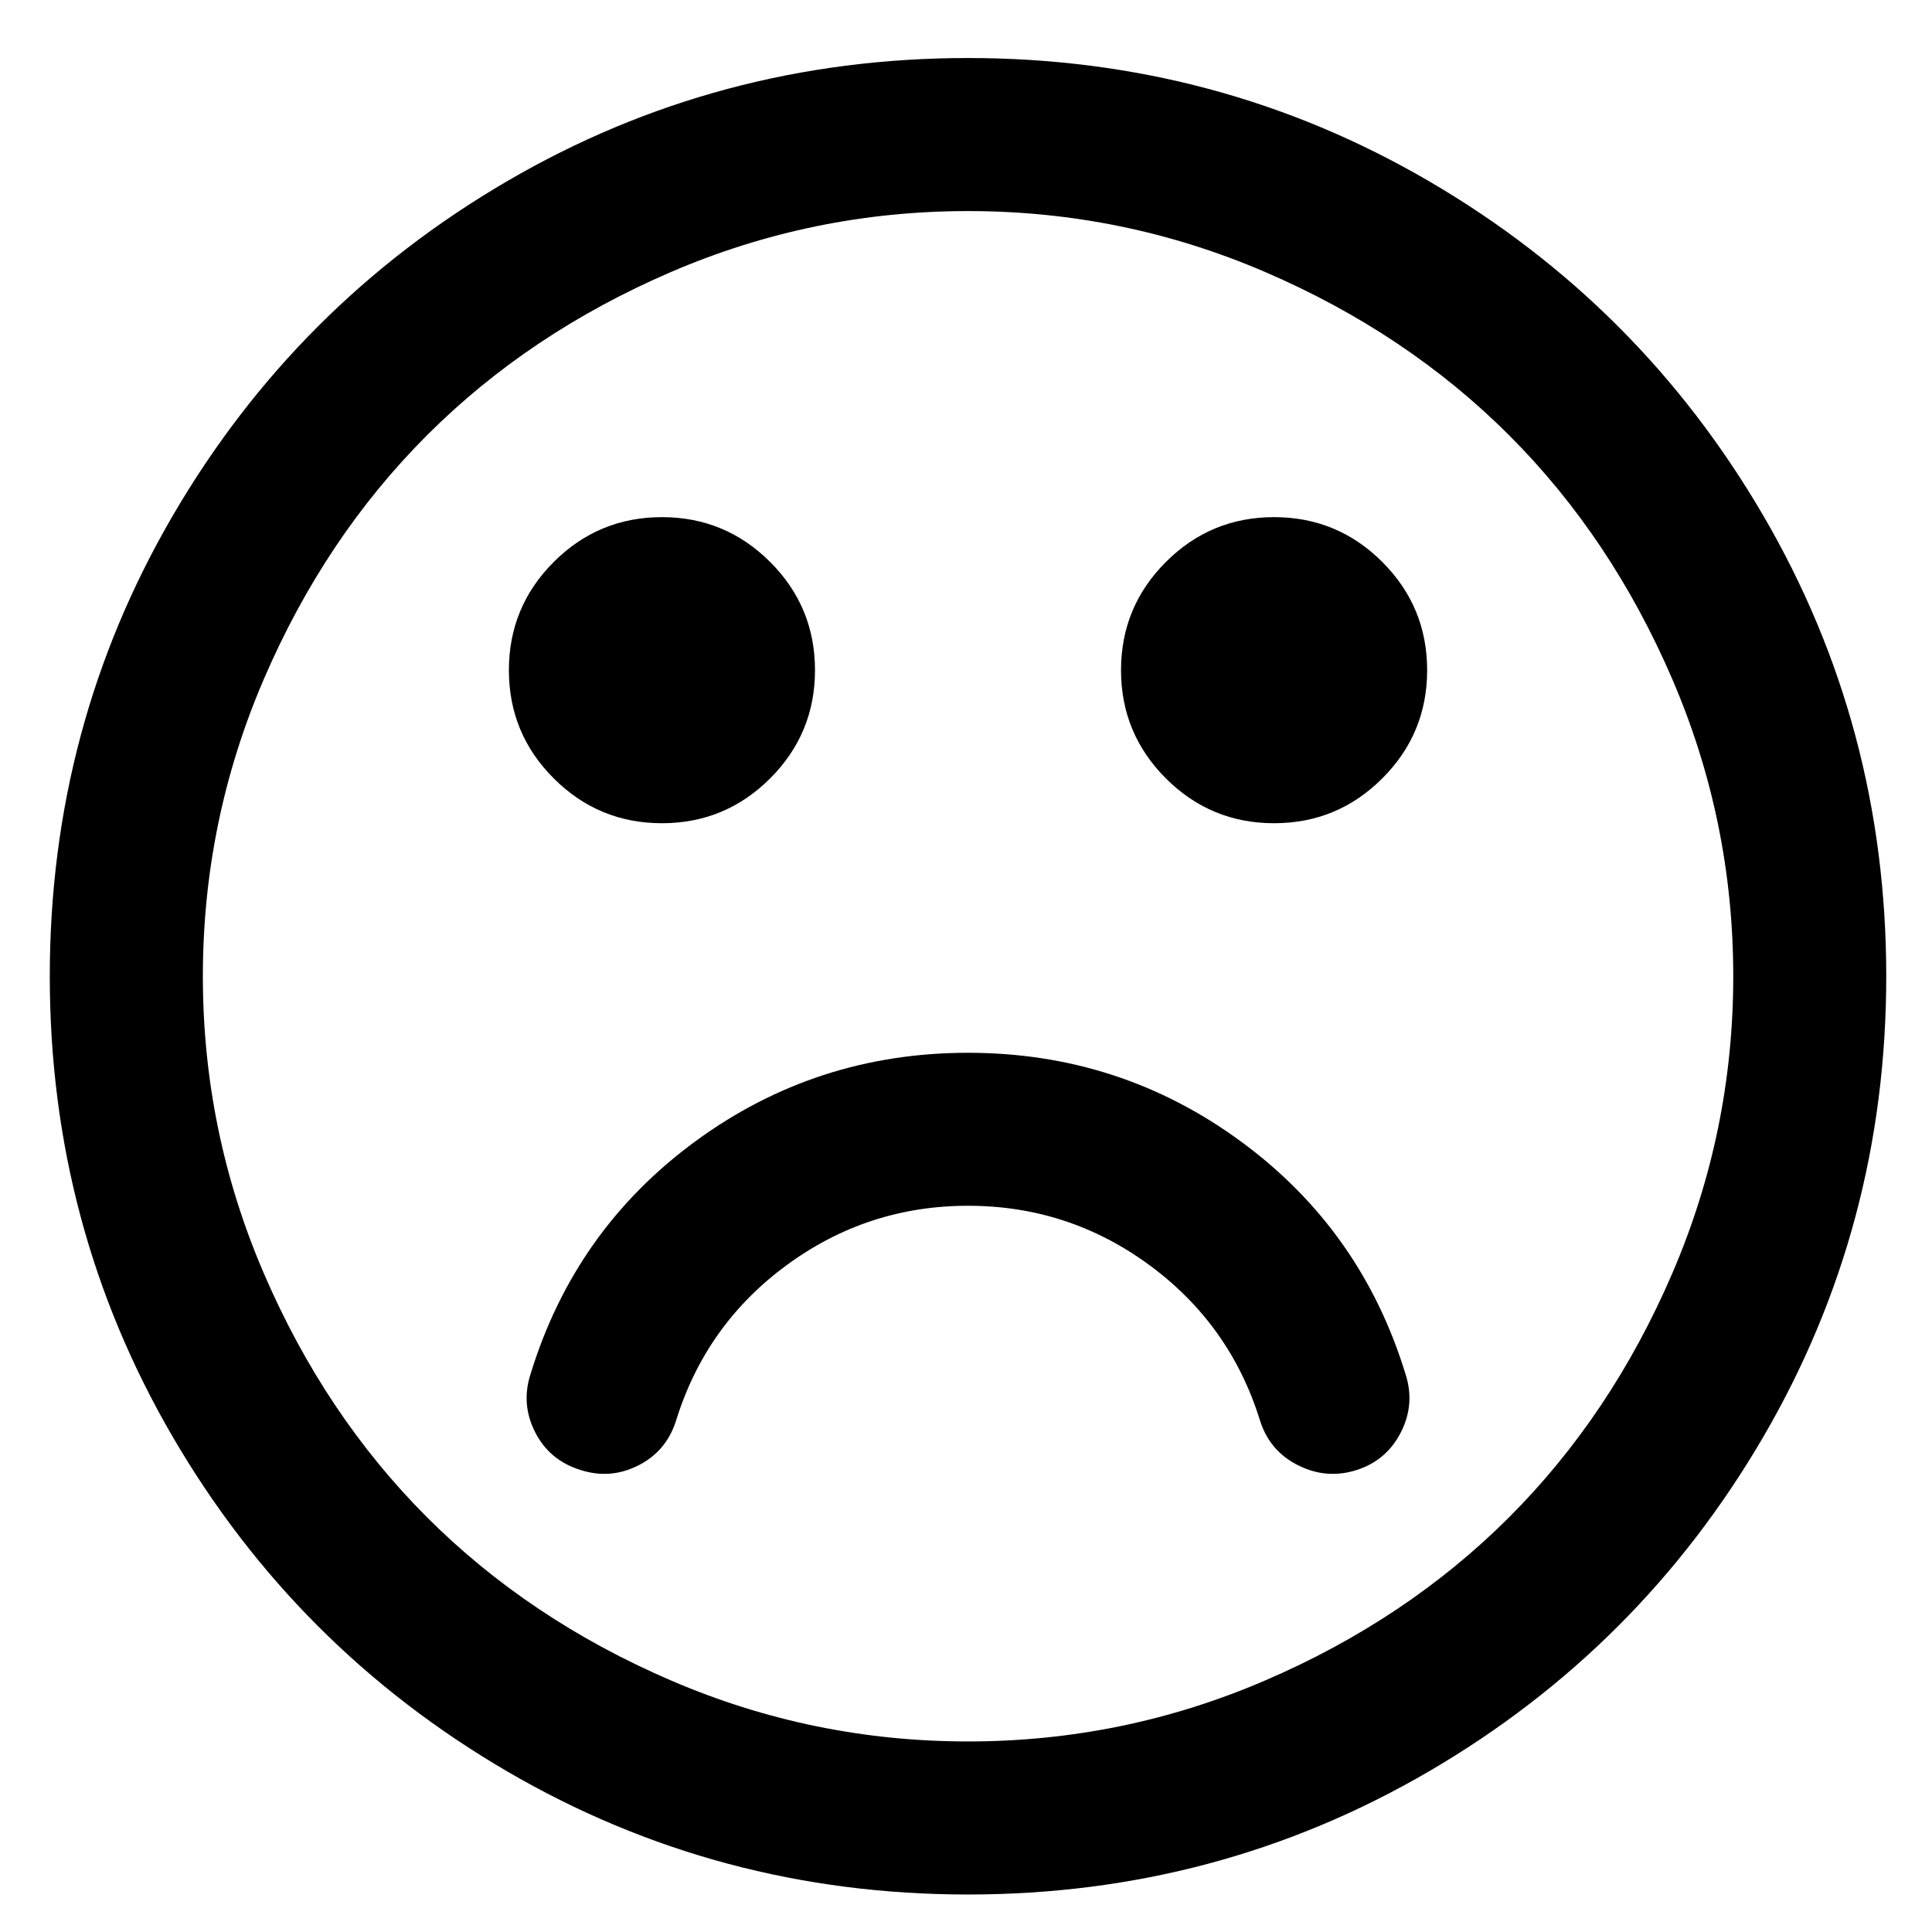 <?xml version="1.0" encoding="utf-8"?>
<!-- Generator: Adobe Illustrator 15.0.0, SVG Export Plug-In . SVG Version: 6.00 Build 0)  -->
<!DOCTYPE svg PUBLIC "-//W3C//DTD SVG 1.1//EN" "http://www.w3.org/Graphics/SVG/1.1/DTD/svg11.dtd">
<svg version="1.1" id="Warstwa_1" xmlns="http://www.w3.org/2000/svg" xmlns:xlink="http://www.w3.org/1999/xlink" x="0px" y="0px"
	 width="100px" height="100px" viewBox="0 0 100 100" enable-background="new 0 0 100 100" xml:space="preserve">
<g>
	<g>
		<path d="M91.26,26.674c-4.25-7.281-10.016-13.046-17.297-17.296c-7.283-4.25-15.233-6.375-23.857-6.375
			c-8.623,0-16.575,2.125-23.857,6.375c-7.282,4.249-13.047,10.014-17.297,17.296c-4.25,7.282-6.375,15.235-6.375,23.857
			c0,8.623,2.125,16.574,6.374,23.857c4.25,7.281,10.016,13.046,17.297,17.297c7.283,4.249,15.235,6.374,23.857,6.374
			s16.576-2.125,23.858-6.374c7.281-4.25,13.046-10.016,17.296-17.297c4.249-7.283,6.373-15.235,6.373-23.857
			C97.632,41.908,95.508,33.955,91.26,26.674z M86.557,65.909c-2.105,4.89-4.92,9.098-8.447,12.626
			c-3.527,3.525-7.736,6.342-12.625,8.445c-4.89,2.105-10.015,3.157-15.378,3.157s-10.489-1.052-15.379-3.157
			c-4.889-2.104-9.098-4.92-12.625-8.445c-3.526-3.528-6.342-7.736-8.447-12.626c-2.104-4.888-3.156-10.016-3.156-15.378
			c0-5.363,1.052-10.489,3.156-15.379c2.104-4.889,4.92-9.097,8.447-12.625c3.527-3.526,7.736-6.342,12.625-8.447
			c4.889-2.104,10.016-3.155,15.379-3.155c5.363,0,10.49,1.051,15.378,3.155c4.889,2.104,9.097,4.92,12.625,8.447
			c3.527,3.527,6.342,7.736,8.447,12.625c2.104,4.889,3.156,10.015,3.156,15.379C89.714,55.895,88.66,61.021,86.557,65.909z
			 M64.216,59.072c-4.166-3.054-8.871-4.58-14.11-4.58s-9.943,1.525-14.11,4.58c-4.167,3.053-7.014,7.074-8.54,12.066
			c-0.33,1.031-0.248,2.033,0.248,3.002c0.496,0.969,1.278,1.618,2.352,1.949c1.031,0.33,2.032,0.248,3.001-0.248
			c0.969-0.495,1.619-1.279,1.949-2.352c1.032-3.303,2.94-5.973,5.725-8.016c2.785-2.041,5.91-3.063,9.375-3.063
			c3.465,0,6.592,1.021,9.375,3.063c2.785,2.043,4.693,4.713,5.725,8.016c0.329,1.072,0.989,1.855,1.979,2.352
			s2.002,0.578,3.032,0.248c1.032-0.331,1.795-0.98,2.29-1.949s0.578-1.971,0.247-3.002C71.23,66.147,68.383,62.124,64.216,59.072z
			 M34.262,42.61c2.186,0,4.053-0.775,5.601-2.321c1.547-1.546,2.321-3.414,2.321-5.601c0-2.187-0.773-4.053-2.321-5.6
			c-1.548-1.547-3.415-2.321-5.601-2.321c-2.187,0-4.054,0.774-5.601,2.321c-1.546,1.547-2.321,3.414-2.321,5.6
			c0,2.187,0.773,4.054,2.321,5.601C30.209,41.836,32.076,42.61,34.262,42.61z M65.947,26.767c-2.187,0-4.055,0.774-5.602,2.321
			c-1.546,1.547-2.321,3.414-2.321,5.601c0,2.187,0.775,4.054,2.321,5.6c1.547,1.547,3.415,2.321,5.602,2.321
			c2.186,0,4.054-0.775,5.601-2.321c1.548-1.546,2.321-3.414,2.321-5.6c0-2.187-0.773-4.053-2.321-5.601
			C70.001,27.541,68.133,26.767,65.947,26.767z"/>
	</g>
</g>
</svg>
